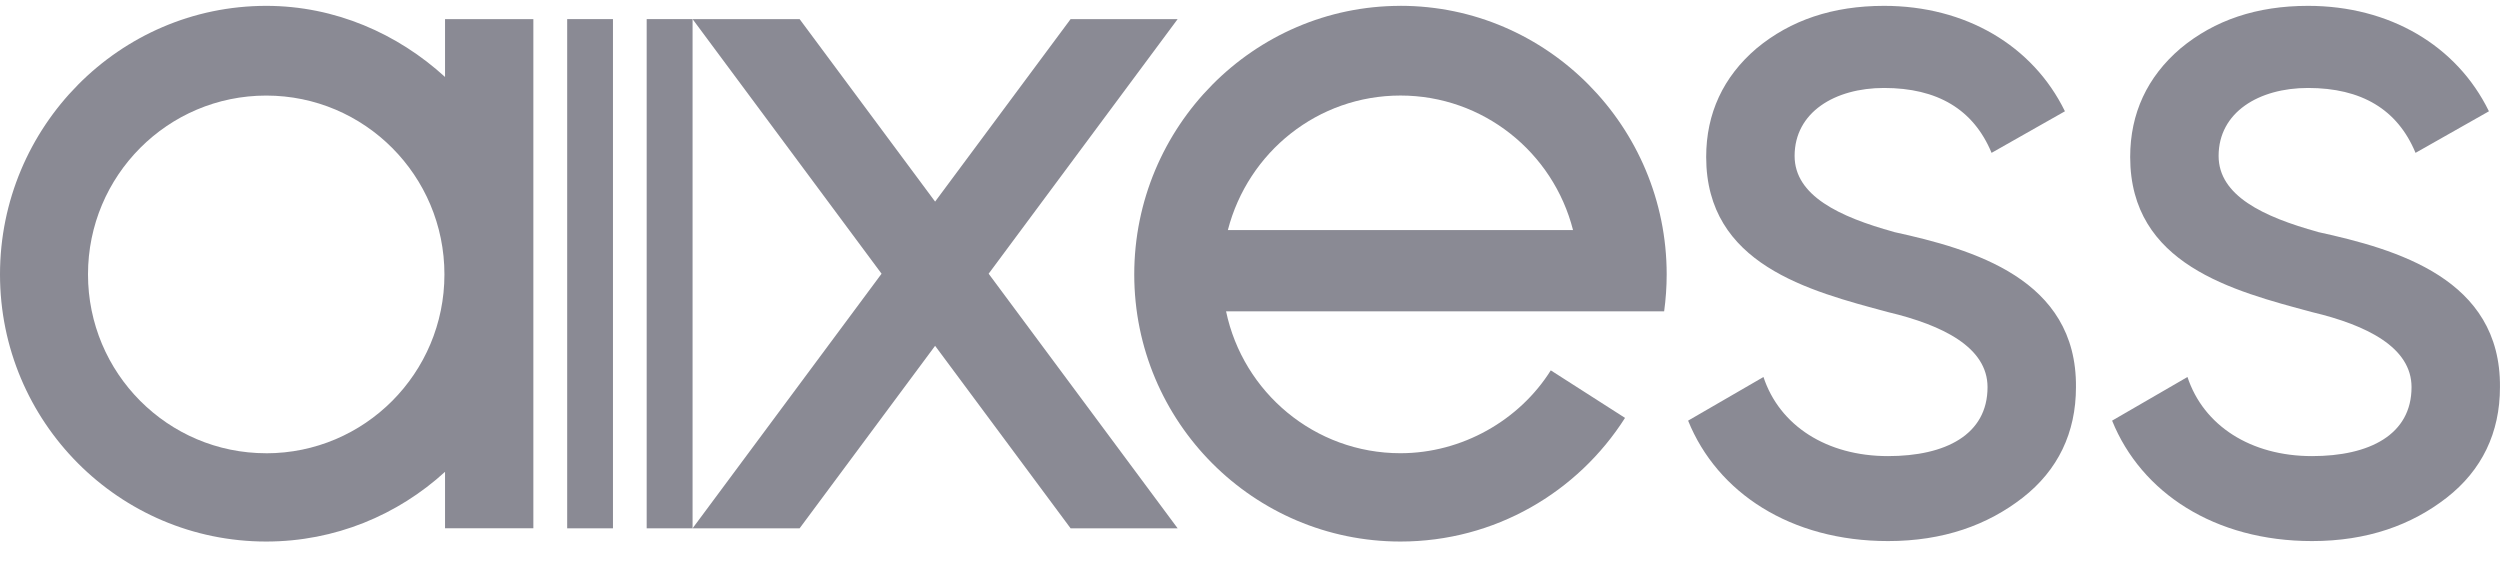 <svg width="70" height="16" viewBox="0 0 70 16" fill="none" xmlns="http://www.w3.org/2000/svg">
<g id="Frame" clip-path="url(#clip0_10160_29227)">
<path id="Vector" d="M17.163 0.535H15.881V14.793H17.163V0.535Z" fill="#8A8A94"/>
<path id="Vector_2" d="M19.392 0.535H18.107V14.793H19.392V0.535Z" fill="#8A8A94"/>
<path id="Vector_3" d="M12.461 2.155C11.138 0.946 9.385 0.164 7.454 0.164C3.337 0.164 0 3.552 0 7.683C0 11.814 3.337 15.163 7.454 15.163C9.384 15.163 11.138 14.419 12.461 13.211V14.792H14.934V0.535H12.461V2.155ZM7.454 12.691C4.698 12.691 2.464 10.449 2.464 7.683C2.464 4.917 4.698 2.676 7.454 2.676C10.21 2.676 12.444 4.918 12.444 7.684C12.444 10.45 10.21 12.692 7.454 12.692" fill="#8A8A94"/>
<g id="Group">
<path id="Vector_4" d="M53.035 6.495C51.487 6.069 50.249 5.473 50.249 4.366C50.249 3.145 51.374 2.463 52.753 2.463C54.244 2.463 55.257 3.059 55.764 4.28L57.818 3.116C56.917 1.272 55.032 0.164 52.754 0.164C51.319 0.164 50.137 0.562 49.18 1.357C48.251 2.152 47.773 3.174 47.773 4.395C47.773 7.405 50.643 8.143 52.865 8.739C54.413 9.107 55.651 9.732 55.651 10.84C55.651 12.175 54.47 12.771 52.865 12.771C51.149 12.771 49.827 11.919 49.377 10.556L47.267 11.778C48.082 13.794 50.136 15.15 52.865 15.15C54.413 15.15 55.651 14.702 56.636 13.935C57.62 13.168 58.127 12.118 58.127 10.841C58.155 7.802 55.229 6.979 53.035 6.497" fill="#8A8A94"/>
<path id="Vector_5" d="M64.906 6.495C63.359 6.069 62.121 5.473 62.121 4.366C62.121 3.145 63.246 2.463 64.625 2.463C66.116 2.463 67.129 3.059 67.635 4.28L69.69 3.116C68.789 1.272 66.904 0.164 64.625 0.164C63.191 0.164 62.008 0.562 61.052 1.357C60.123 2.152 59.645 3.174 59.645 4.395C59.645 7.405 62.515 8.143 64.737 8.739C66.285 9.107 67.523 9.732 67.523 10.84C67.523 12.175 66.342 12.771 64.737 12.771C63.021 12.771 61.699 11.919 61.249 10.556L59.139 11.778C59.954 13.794 62.008 15.15 64.737 15.15C66.285 15.15 67.523 14.702 68.508 13.935C69.492 13.168 69.999 12.118 69.999 10.841C70.027 7.802 67.101 6.979 64.906 6.497" fill="#8A8A94"/>
<path id="Vector_6" d="M32.974 0.535H29.977L26.183 5.645L22.389 0.535H19.392L24.684 7.664L19.392 14.793H22.389L26.183 9.683L29.977 14.793H32.974L27.682 7.664L32.974 0.535Z" fill="#8A8A94"/>
<path id="Vector_7" d="M39.213 0.164C35.096 0.164 31.759 3.552 31.759 7.683C31.759 11.814 35.096 15.163 39.213 15.163C41.856 15.163 44.177 13.783 45.501 11.701L43.422 10.37C42.546 11.767 40.938 12.69 39.213 12.69C36.811 12.69 34.806 10.987 34.33 8.718H46.596C46.642 8.38 46.667 8.034 46.667 7.682C46.667 3.551 43.329 0.163 39.213 0.163M39.213 2.675C41.526 2.675 43.489 4.262 44.045 6.442H34.38C34.946 4.255 36.9 2.675 39.213 2.675Z" fill="#8A8A94"/>
</g>
</g>
<defs>
<clipPath id="clip0_10160_29227">
<rect width="70" height="15" fill="white" transform="translate(0 0.164)"/>
</clipPath>
</defs>
</svg>
